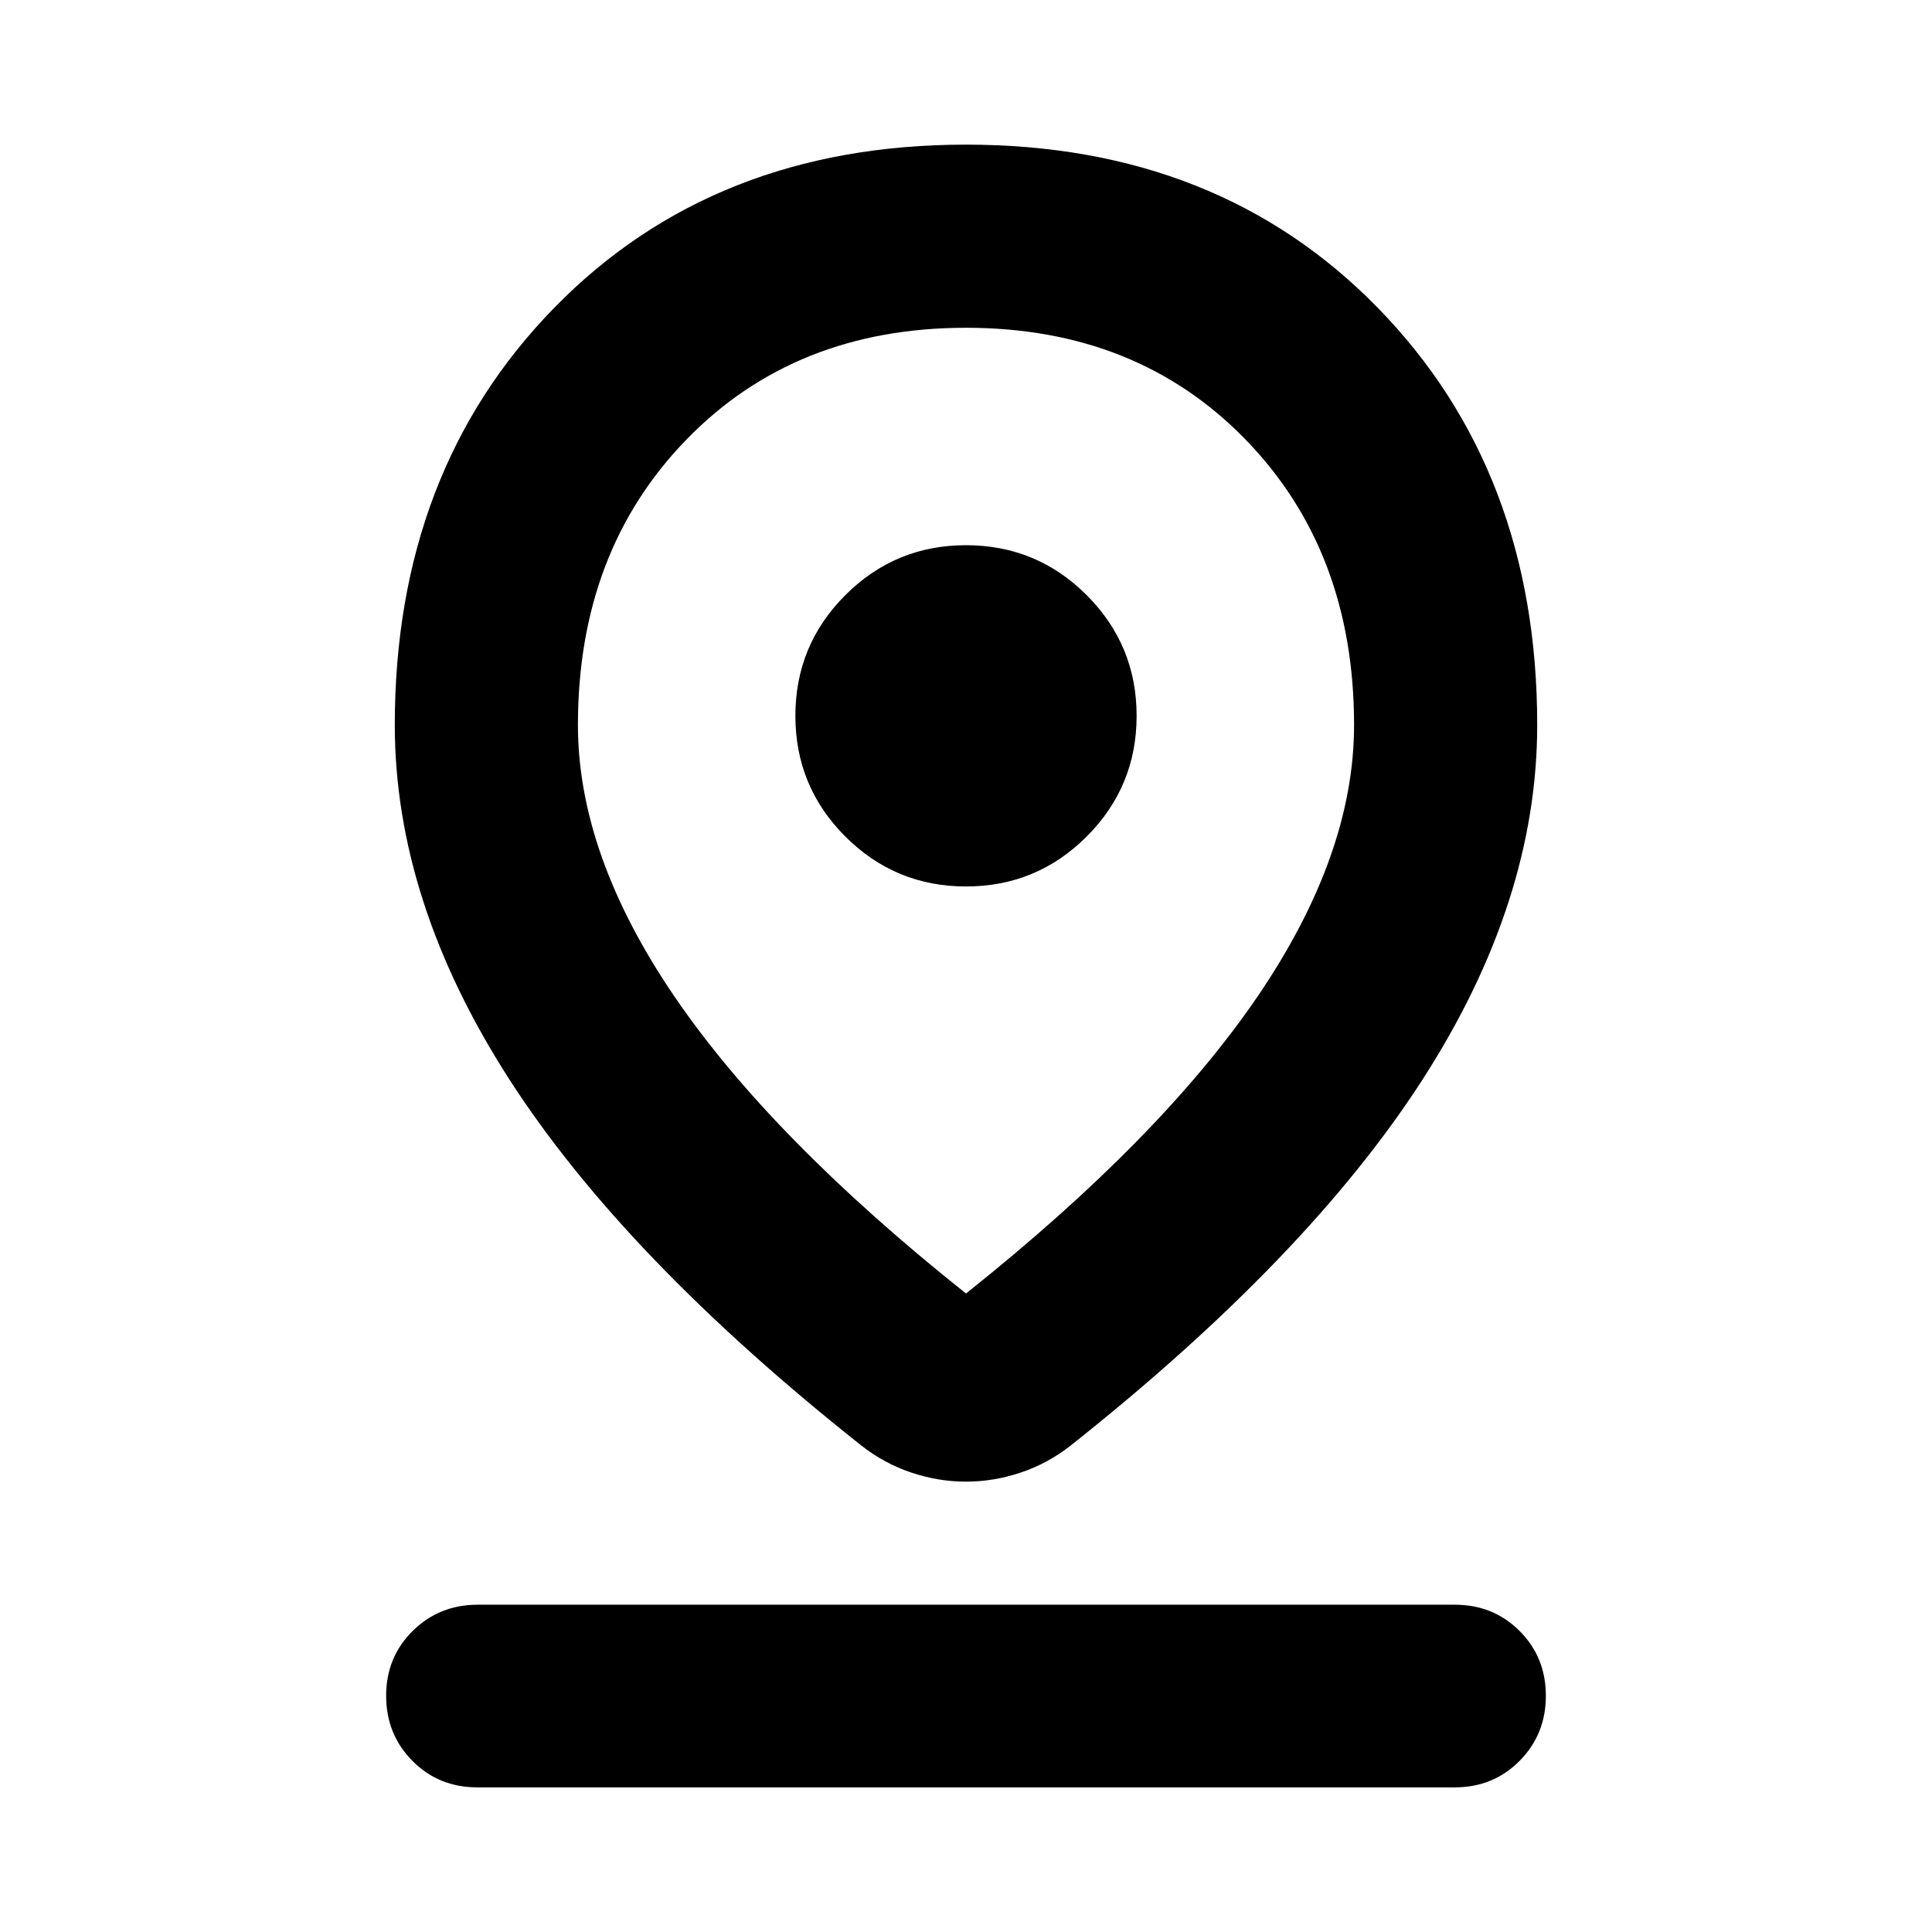 <svg xmlns="http://www.w3.org/2000/svg" height="24px" viewBox="0 -960 960 960" width="24px"><path d="M480-317.26q96.85-77.13 144.84-147.54 47.99-70.42 47.99-134.94 0-86.41-53.97-141.9-53.97-55.49-138.86-55.49-84.89 0-138.86 55.49-53.97 55.49-53.97 141.9 0 64.52 47.99 134.94Q383.15-394.39 480-317.26Zm0 93.48q-13.67 0-27.11-4.48-13.43-4.48-24.87-13.44-118-93.52-174.92-181.94-56.93-88.43-56.93-176.1 0-126.19 79.2-207.29T480-888.13q125.43 0 204.63 81.1 79.2 81.1 79.2 207.29 0 87.67-56.93 176.1-56.92 88.42-174.92 181.94-11.44 8.96-24.87 13.44-13.44 4.48-27.11 4.48Zm0-295.74q35.15 0 59.97-24.82 24.81-24.81 24.81-59.96 0-35.16-24.81-59.97-24.82-24.82-59.97-24.82t-59.97 24.82q-24.81 24.81-24.81 59.97 0 35.15 24.81 59.96 24.82 24.82 59.97 24.82ZM237.13-71.87q-19.15 0-32.21-13.17-13.05-13.18-13.05-32.33t13.17-32.21q13.18-13.05 32.33-13.05h485.5q19.15 0 32.21 13.05 13.05 13.06 13.05 32.21t-13.05 32.33q-13.06 13.17-32.21 13.17H237.13ZM480-604.3Z"/></svg>